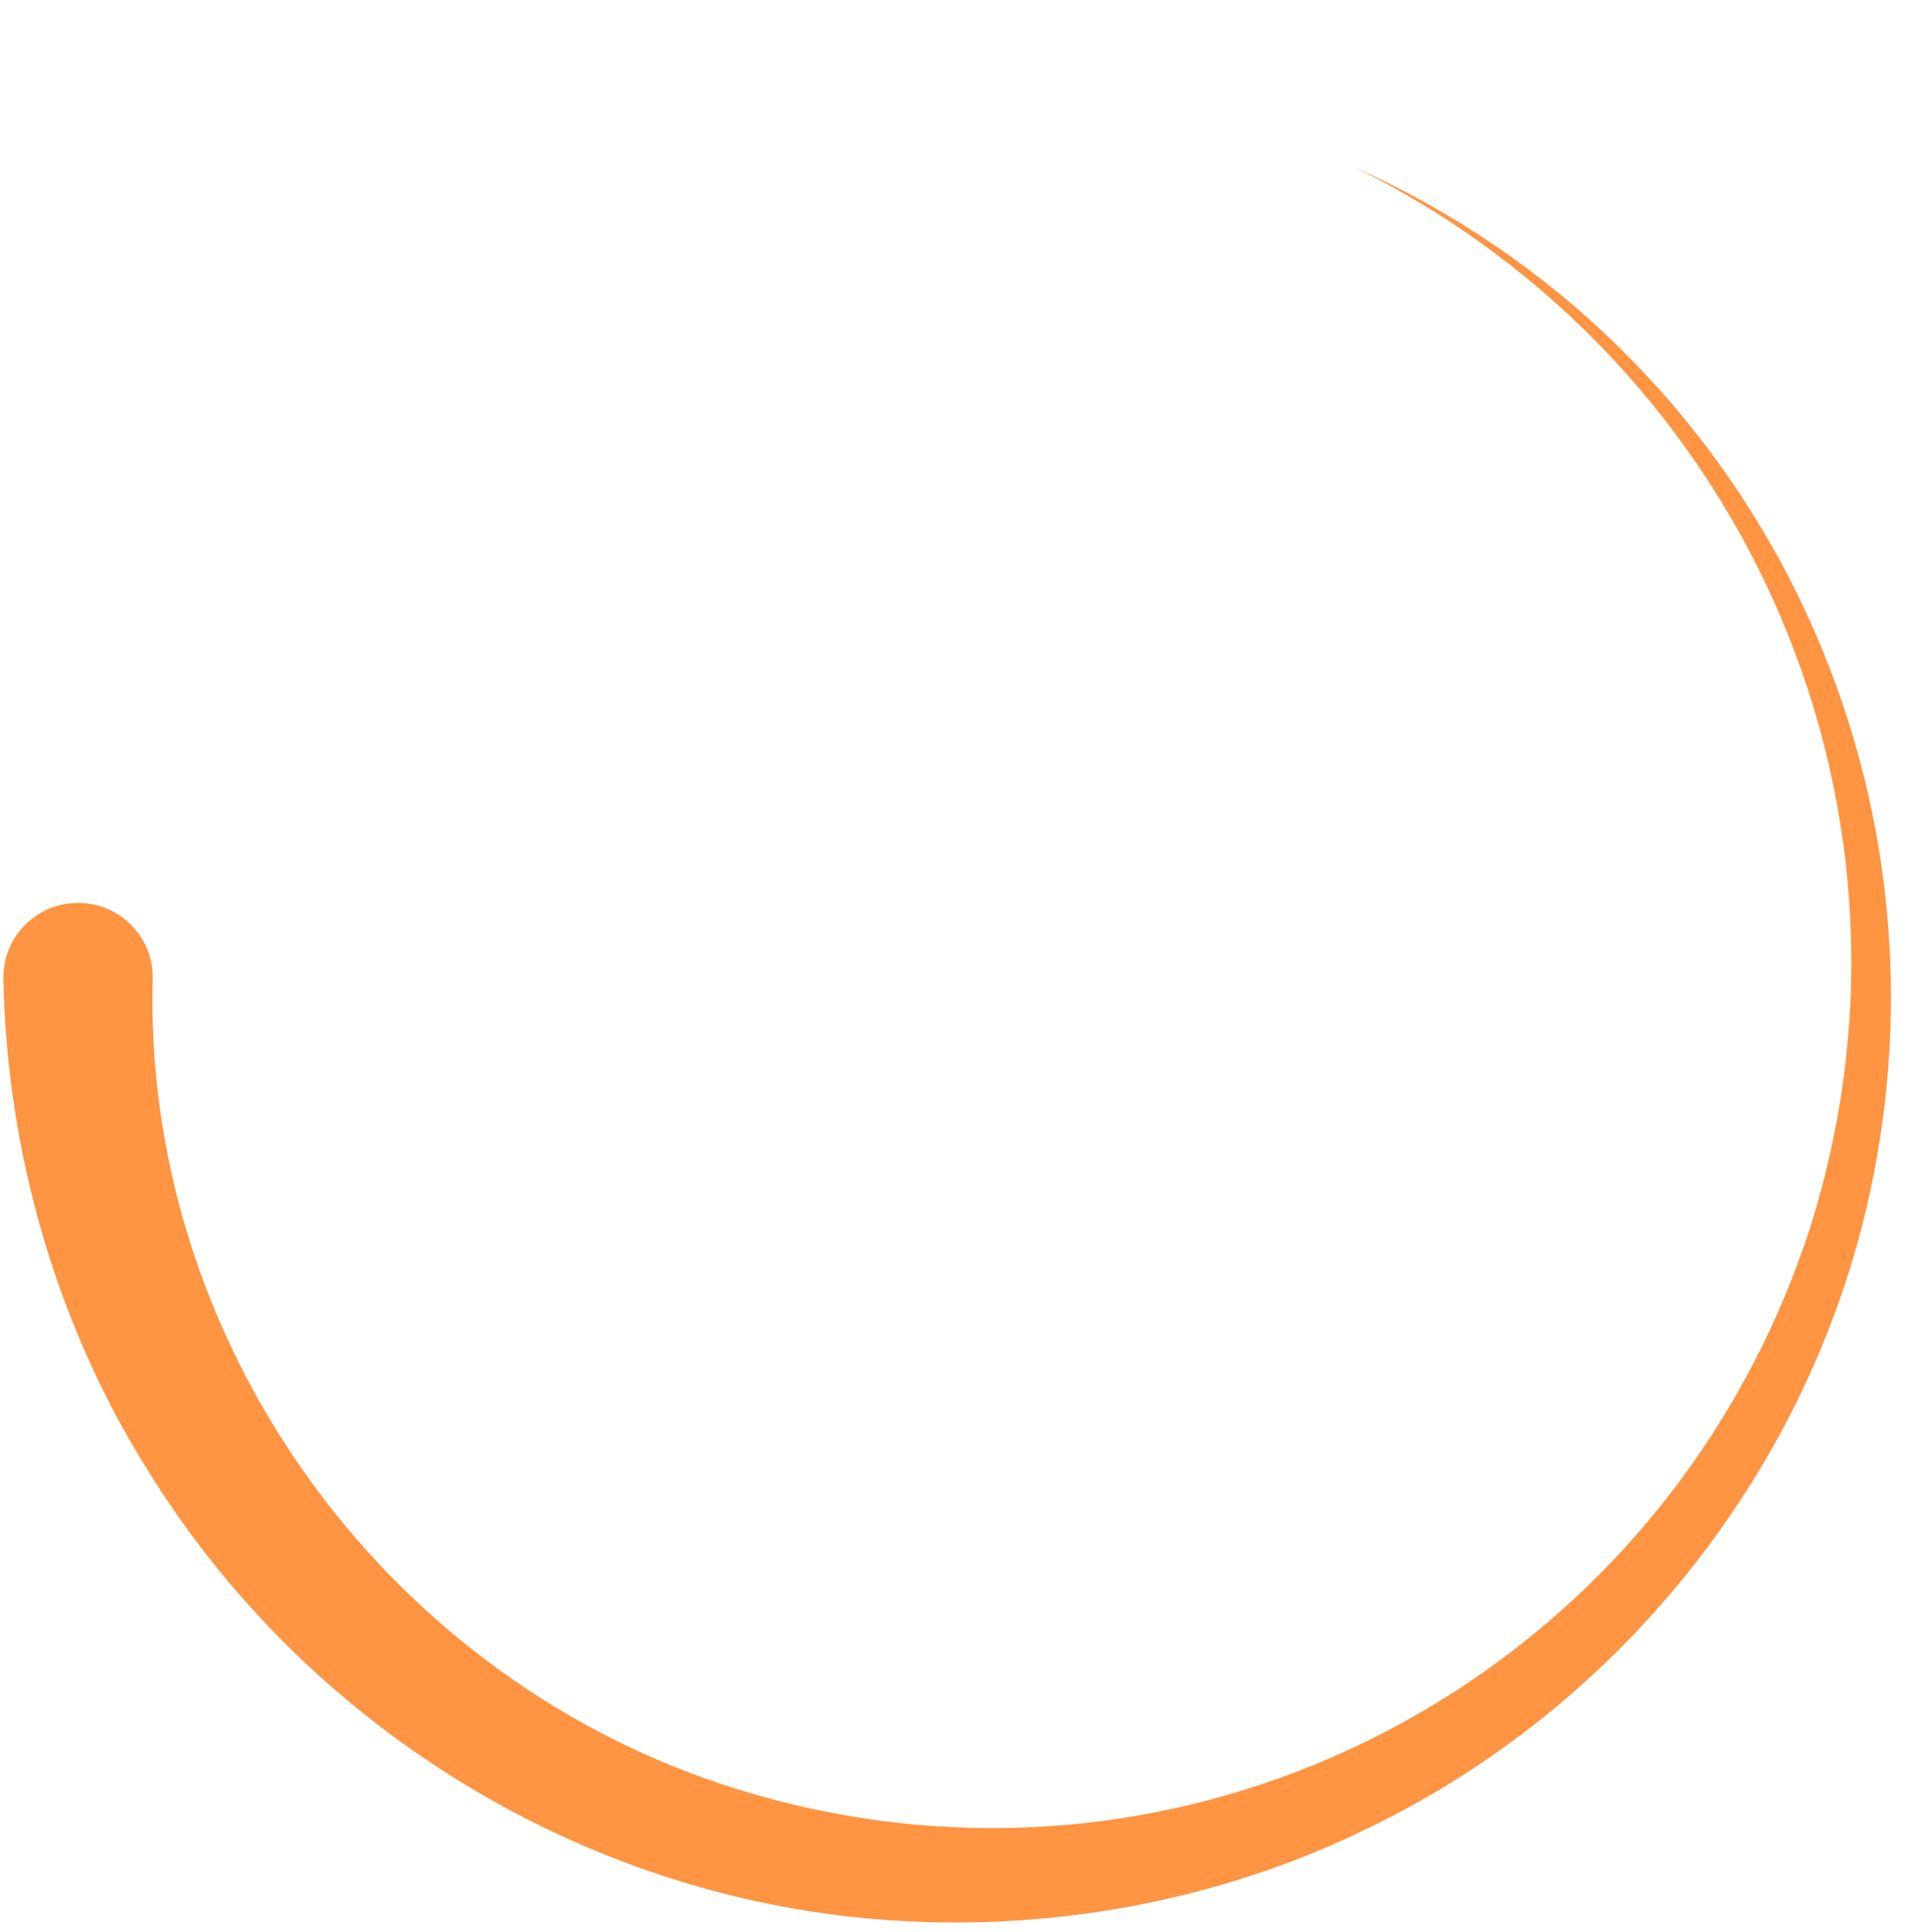 <svg xmlns="http://www.w3.org/2000/svg" width="848" height="851" viewBox="0 0 848 851" fill="none"><mask id="mask0_76_406" style="mask-type:alpha" maskUnits="userSpaceOnUse" x="0" y="0" width="851" height="851"><circle cx="425" cy="425" r="425" transform="matrix(1 0 0 -1 0.559 850.56)" fill="#D9D9D9"></circle></mask><g mask="url(#mask0_76_406)"><path d="M596.346 73.513C772.598 152.045 866.362 344.835 822.135 532.449C794.207 650.763 712.07 752.586 602.511 805.394C536.236 837.895 460.9 851.404 387.319 845.526C255.426 835.044 134.152 759.976 64.717 647.035C24.68 582.976 3.027 507.339 1.491 431.284C1.118 413.126 15.554 398.082 33.74 397.731C51.905 397.358 66.955 411.788 67.306 429.968C62.523 589.205 167.279 736.379 318.894 786.249C518.071 851.557 728.985 743.331 795.831 545.519C857.126 360.405 771.326 159.567 596.346 73.491V73.513Z" fill="#FF9442"></path></g></svg>